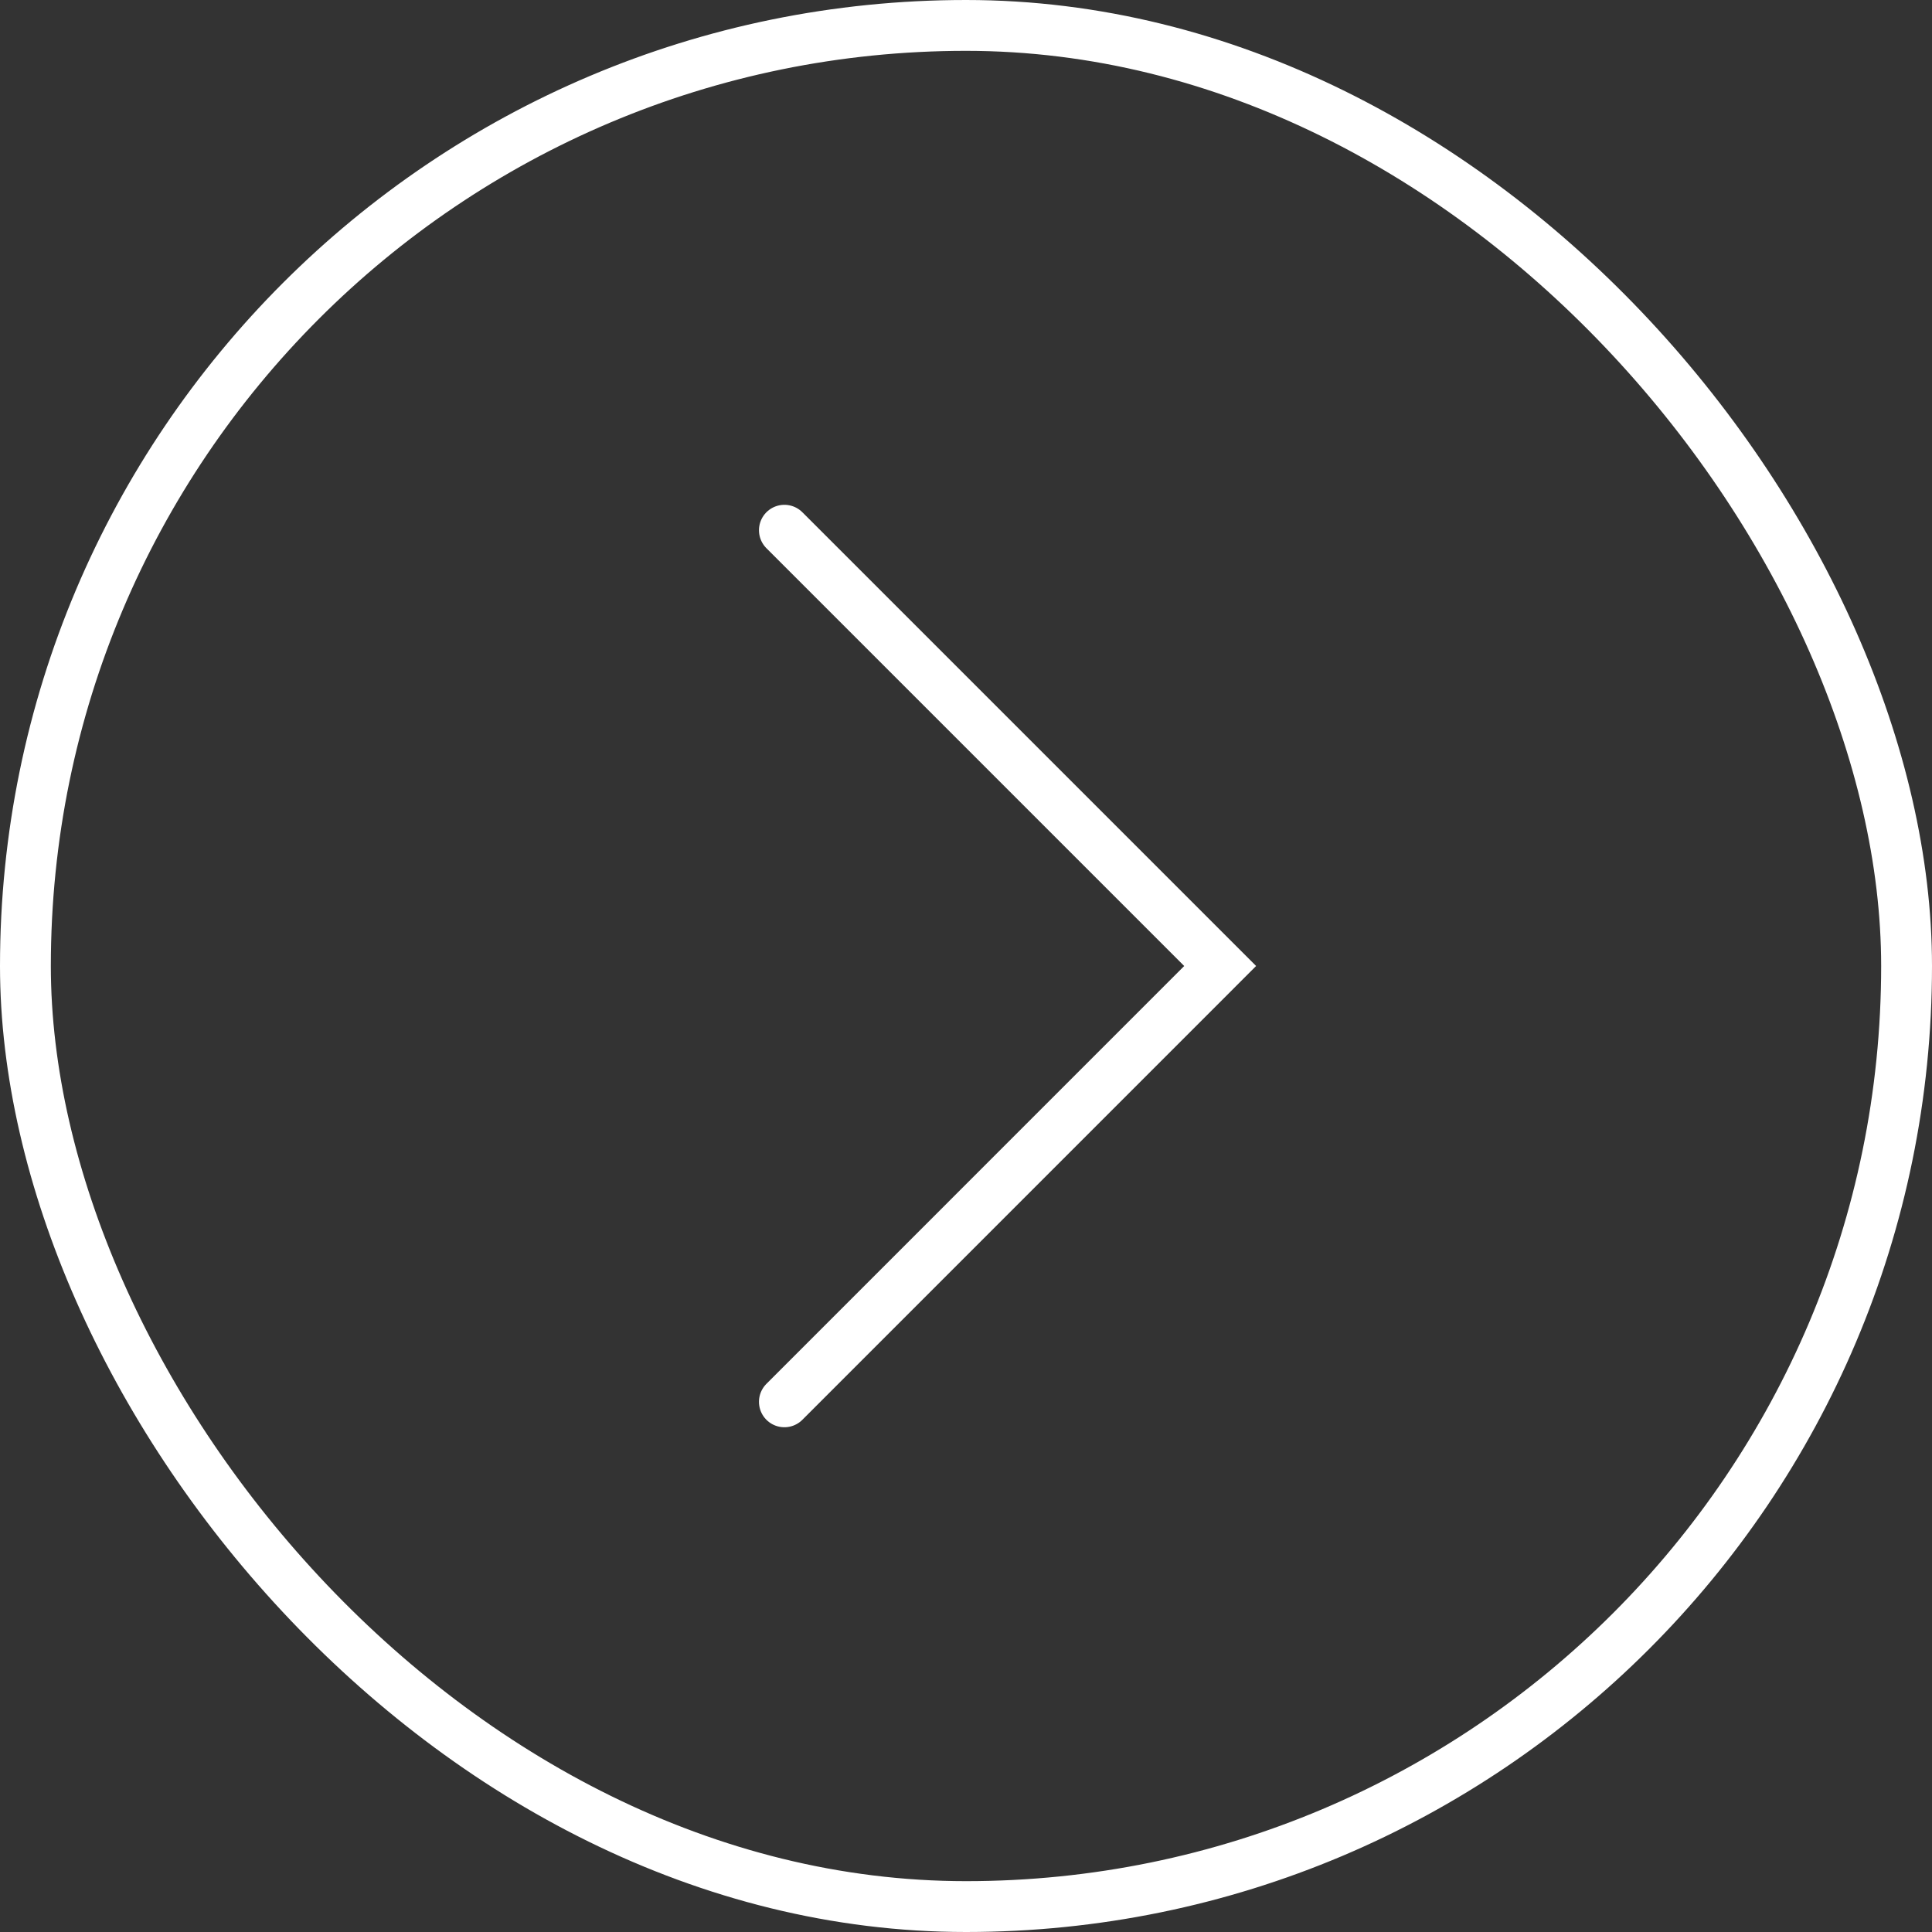 <svg width="38" height="38" viewBox="0 0 38 38" fill="none" xmlns="http://www.w3.org/2000/svg">
<rect x="0" y="0" width="38" height="38" fill="#333333" stroke="none"/>
<rect x="0.5" y="0.5" width="37" height="37" rx="18.5" stroke="white"/>
<path d="M15.428 10.429L23.999 19L15.428 27.572" stroke="white" stroke-linecap="round"/>
</svg>
